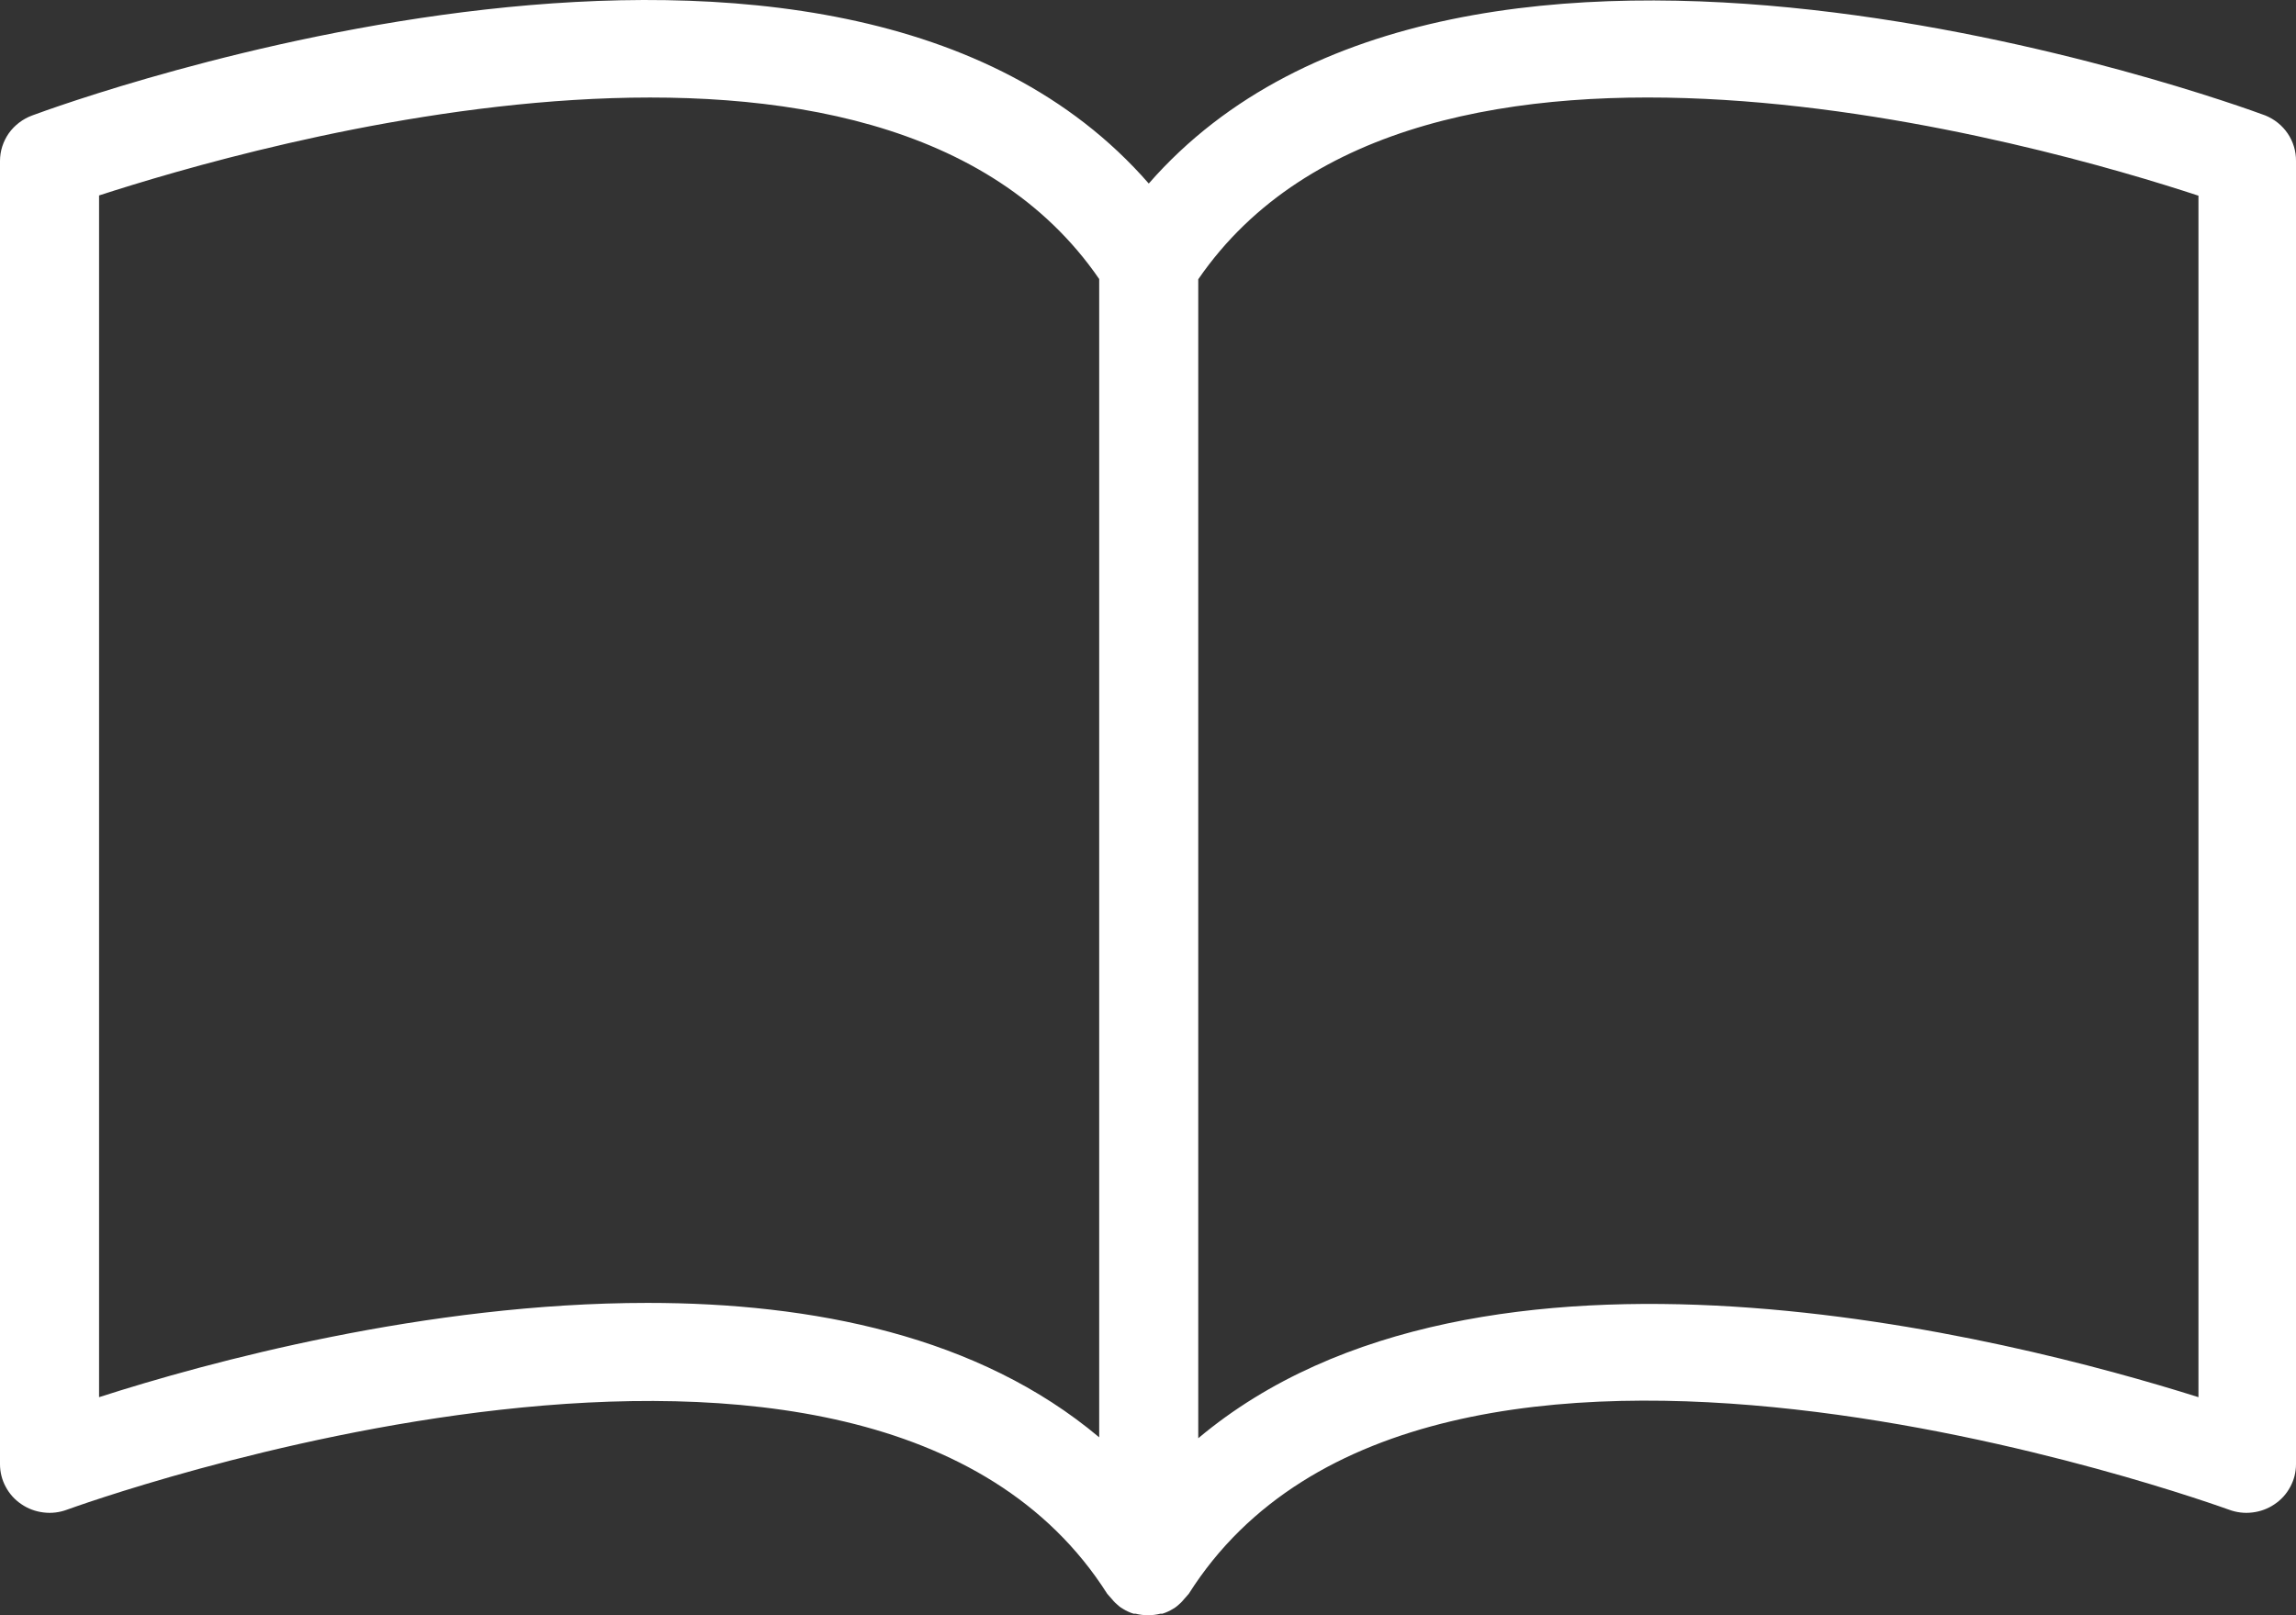 <?xml version="1.0" encoding="UTF-8"?>
<svg xmlns="http://www.w3.org/2000/svg" width="27" height="19" viewBox="0 0 27 19" fill="none">
  <rect x="0" y="0" width="27" height="19" fill="#333333" stroke="none"/>
  <path d="M26.639 1.358C26.24 1.21 17.204 -2.072 13.509 2.159C9.813 -2.084 0.778 1.21 0.379 1.358C0.268 1.399 0.172 1.472 0.104 1.567C0.037 1.663 0 1.776 5.20669e-09 1.893V17.224C-1.2605e-05 17.316 0.023 17.408 0.067 17.489C0.111 17.572 0.174 17.642 0.252 17.694C0.329 17.747 0.419 17.78 0.512 17.791C0.606 17.803 0.701 17.791 0.789 17.758C0.885 17.724 10.212 14.328 13.02 18.747L13.04 18.77L13.078 18.813C13.102 18.843 13.129 18.869 13.159 18.893C13.174 18.905 13.189 18.916 13.206 18.925C13.245 18.949 13.287 18.969 13.331 18.982C13.331 18.982 13.346 18.982 13.354 18.982C13.45 19.006 13.55 19.006 13.646 18.982C13.646 18.982 13.66 18.982 13.669 18.982C13.713 18.969 13.755 18.949 13.794 18.925C13.811 18.916 13.826 18.905 13.841 18.893C13.871 18.869 13.898 18.843 13.922 18.813L13.96 18.77L13.98 18.747C16.782 14.319 26.109 17.724 26.211 17.758C26.299 17.791 26.394 17.803 26.488 17.791C26.581 17.78 26.671 17.747 26.748 17.694C26.826 17.642 26.889 17.572 26.933 17.489C26.977 17.408 27 17.316 27 17.224V1.893C27.001 1.778 26.967 1.666 26.903 1.571C26.839 1.476 26.747 1.402 26.639 1.358ZM12.926 16.907C11.508 15.714 9.557 15.326 7.615 15.326C5.014 15.326 2.443 16.023 1.165 16.435V2.299C2.927 1.727 10.361 -0.451 12.926 3.282V16.907ZM25.853 16.435C23.64 15.737 17.408 14.131 14.091 16.918V3.285C16.657 -0.449 24.091 1.721 25.853 2.302V16.435Z" fill="white"></path>
</svg>
